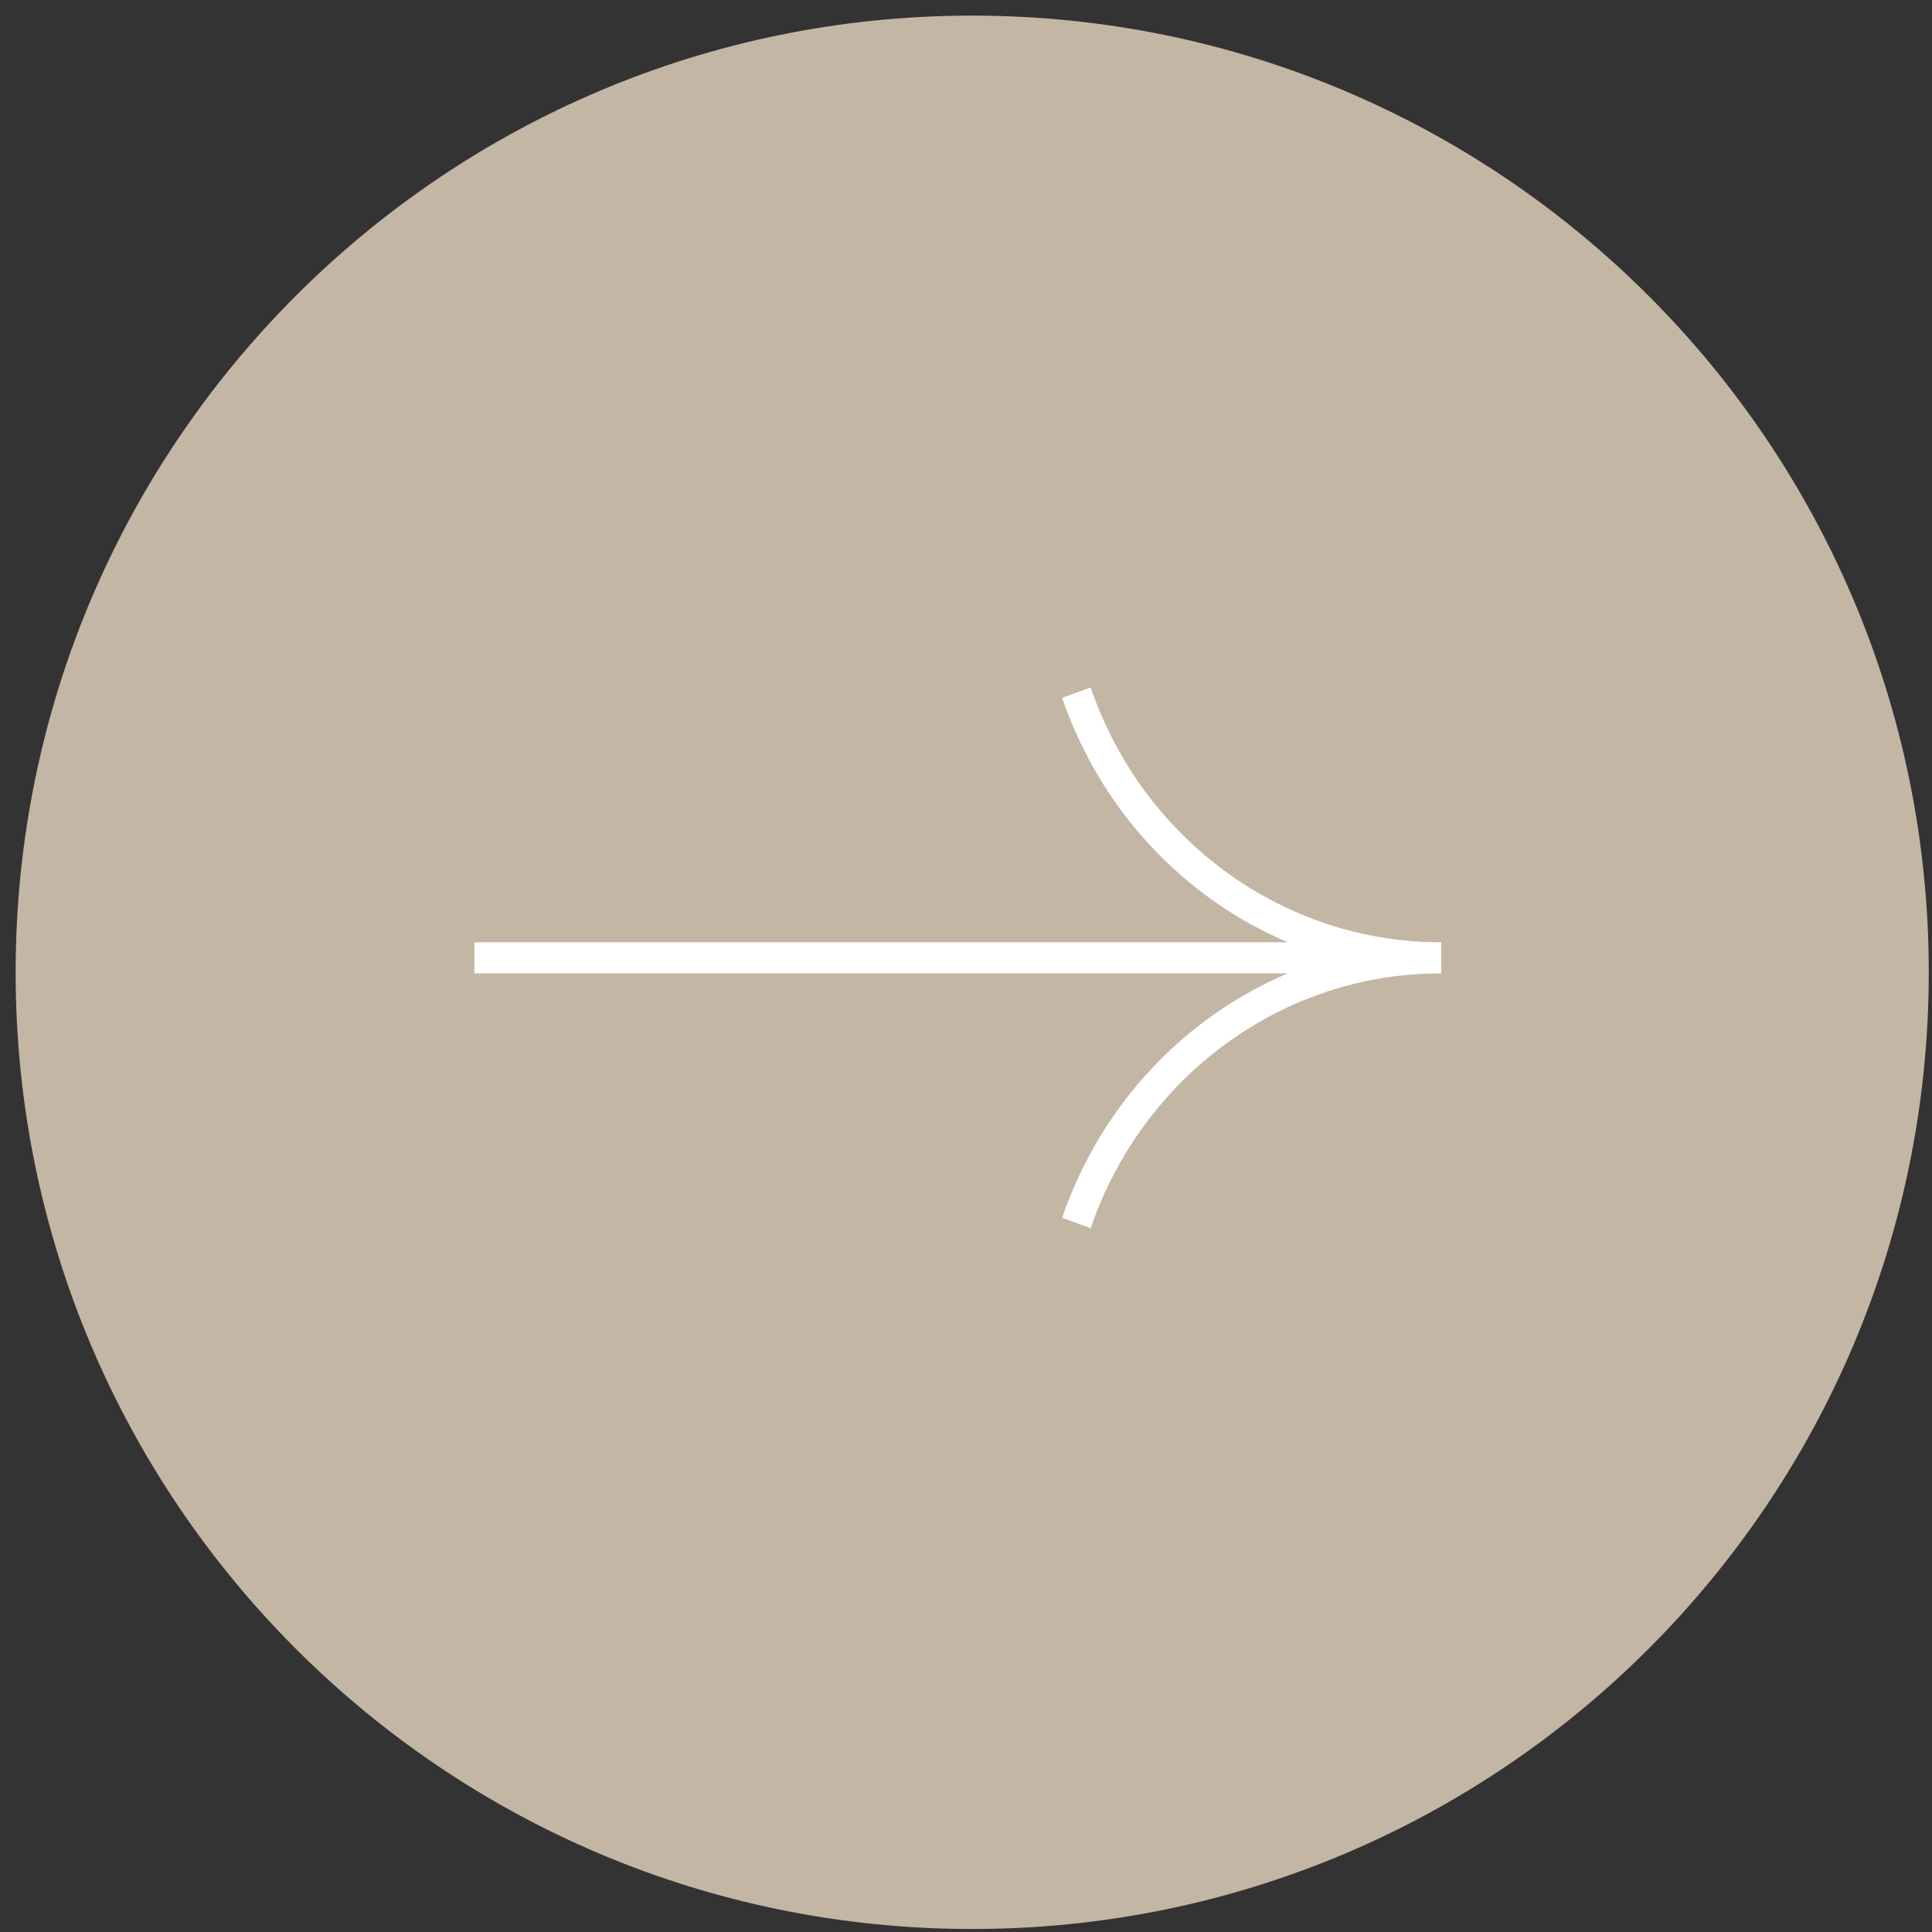 <svg xmlns="http://www.w3.org/2000/svg" width="98" height="98" viewBox="0 0 98 98" fill="none"><rect x="0" y="0" width="98" height="98" fill="#333333" stroke="none"/><path d="M49.314 97.848C76.112 97.848 97.836 76.121 97.836 49.32C97.836 22.519 76.112 0.792 49.314 0.792C22.517 0.792 0.793 22.519 0.793 49.32C0.793 76.121 22.517 97.848 49.314 97.848Z" fill="#C4B6A4"></path><g clip-path="url(#clip0_395_1111)"><path d="M73.103 47.794V49.375H73.046C65.092 49.375 57.97 54.567 55.323 62.299L53.877 61.771C55.84 56.041 60.074 51.602 65.315 49.375H24.064V47.794H65.315C60.074 45.567 55.84 41.128 53.877 35.398L55.323 34.87C57.97 42.602 65.092 47.794 73.046 47.794H73.103Z" fill="white"></path></g><defs><clipPath id="clip0_395_1111"><rect width="49.039" height="27.429" fill="white" transform="translate(24.064 34.87)"></rect></clipPath></defs></svg>